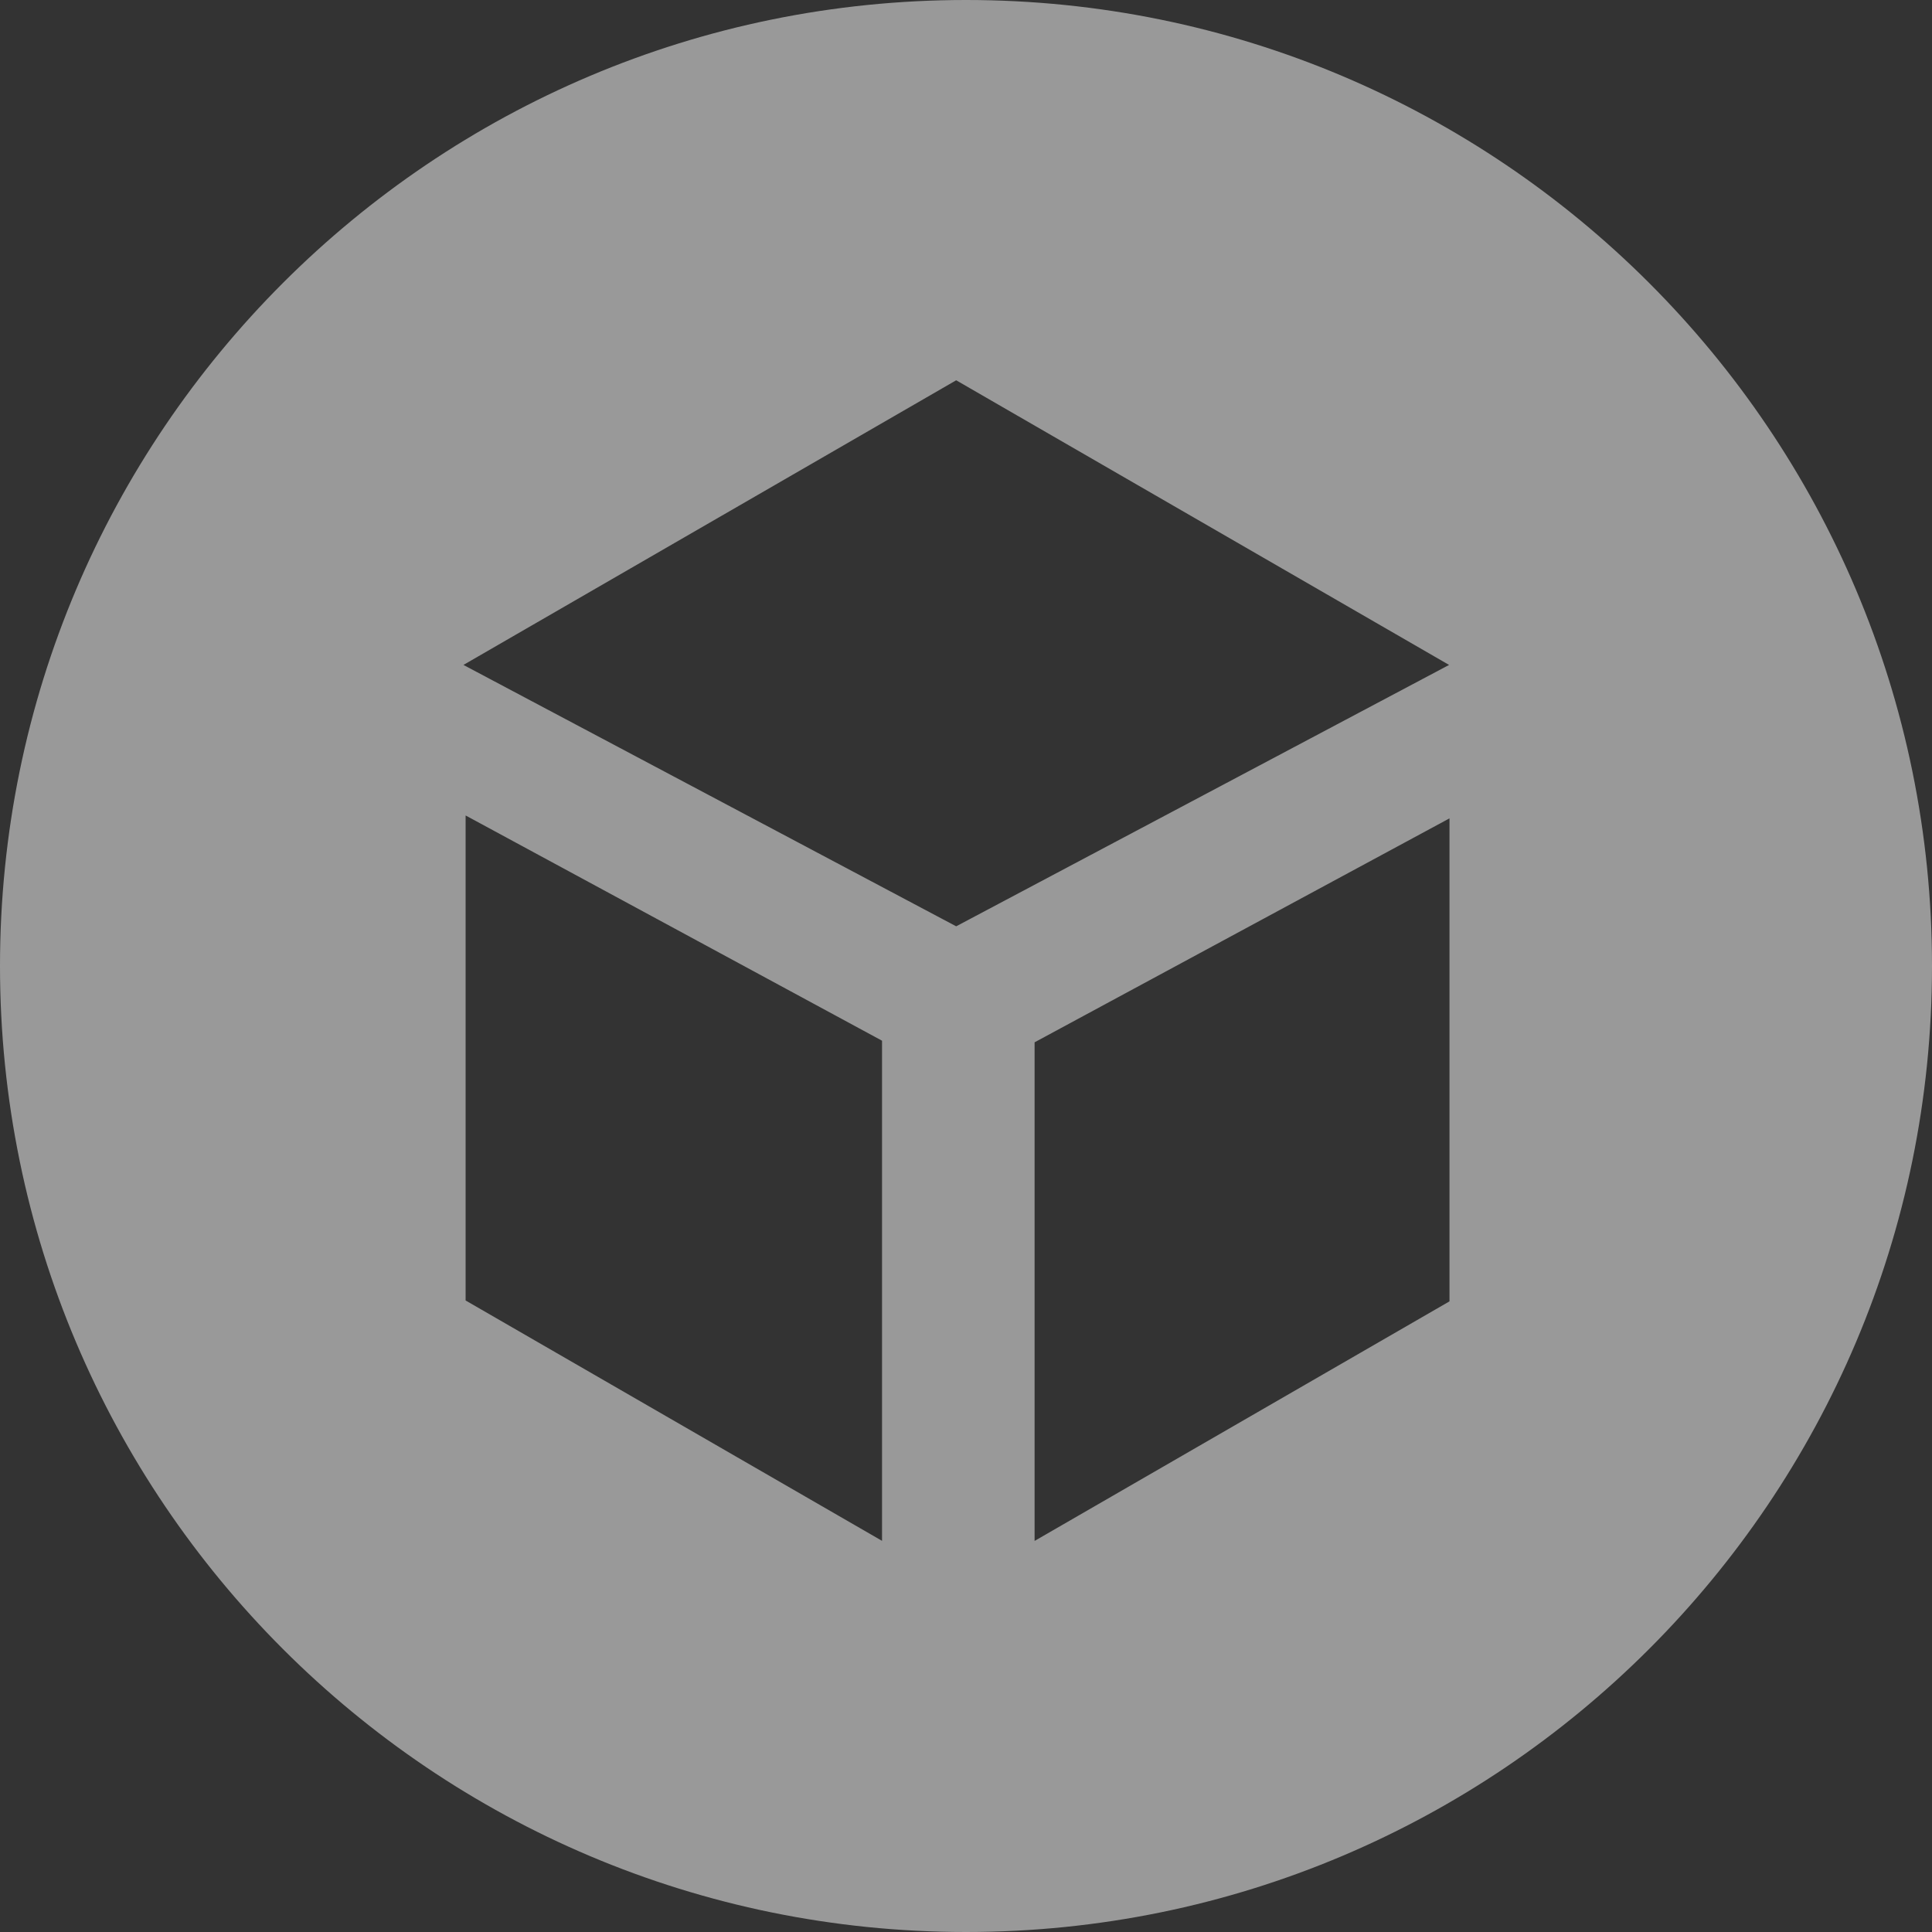 <svg width="24" height="24" viewBox="0 0 24 24" fill="none" xmlns="http://www.w3.org/2000/svg">
<rect x="0" y="0" width="24" height="24" fill="#333333" stroke="none"/>
<path d="M12 0C5.373 0 0 5.373 0 12C0 18.627 5.373 24 12 24C18.627 24 24 18.627 24 12C24 5.373 18.63 0 12 0ZM10.957 19.141L5.784 16.155V10.13L10.957 12.928V19.141ZM11.878 11.507L5.757 8.26L11.878 4.724L18.001 8.26L11.878 11.507ZM18.006 16.166L12.852 19.142V12.948L18.006 10.166V16.166Z" fill="white" fill-opacity="0.5"/>
</svg>
